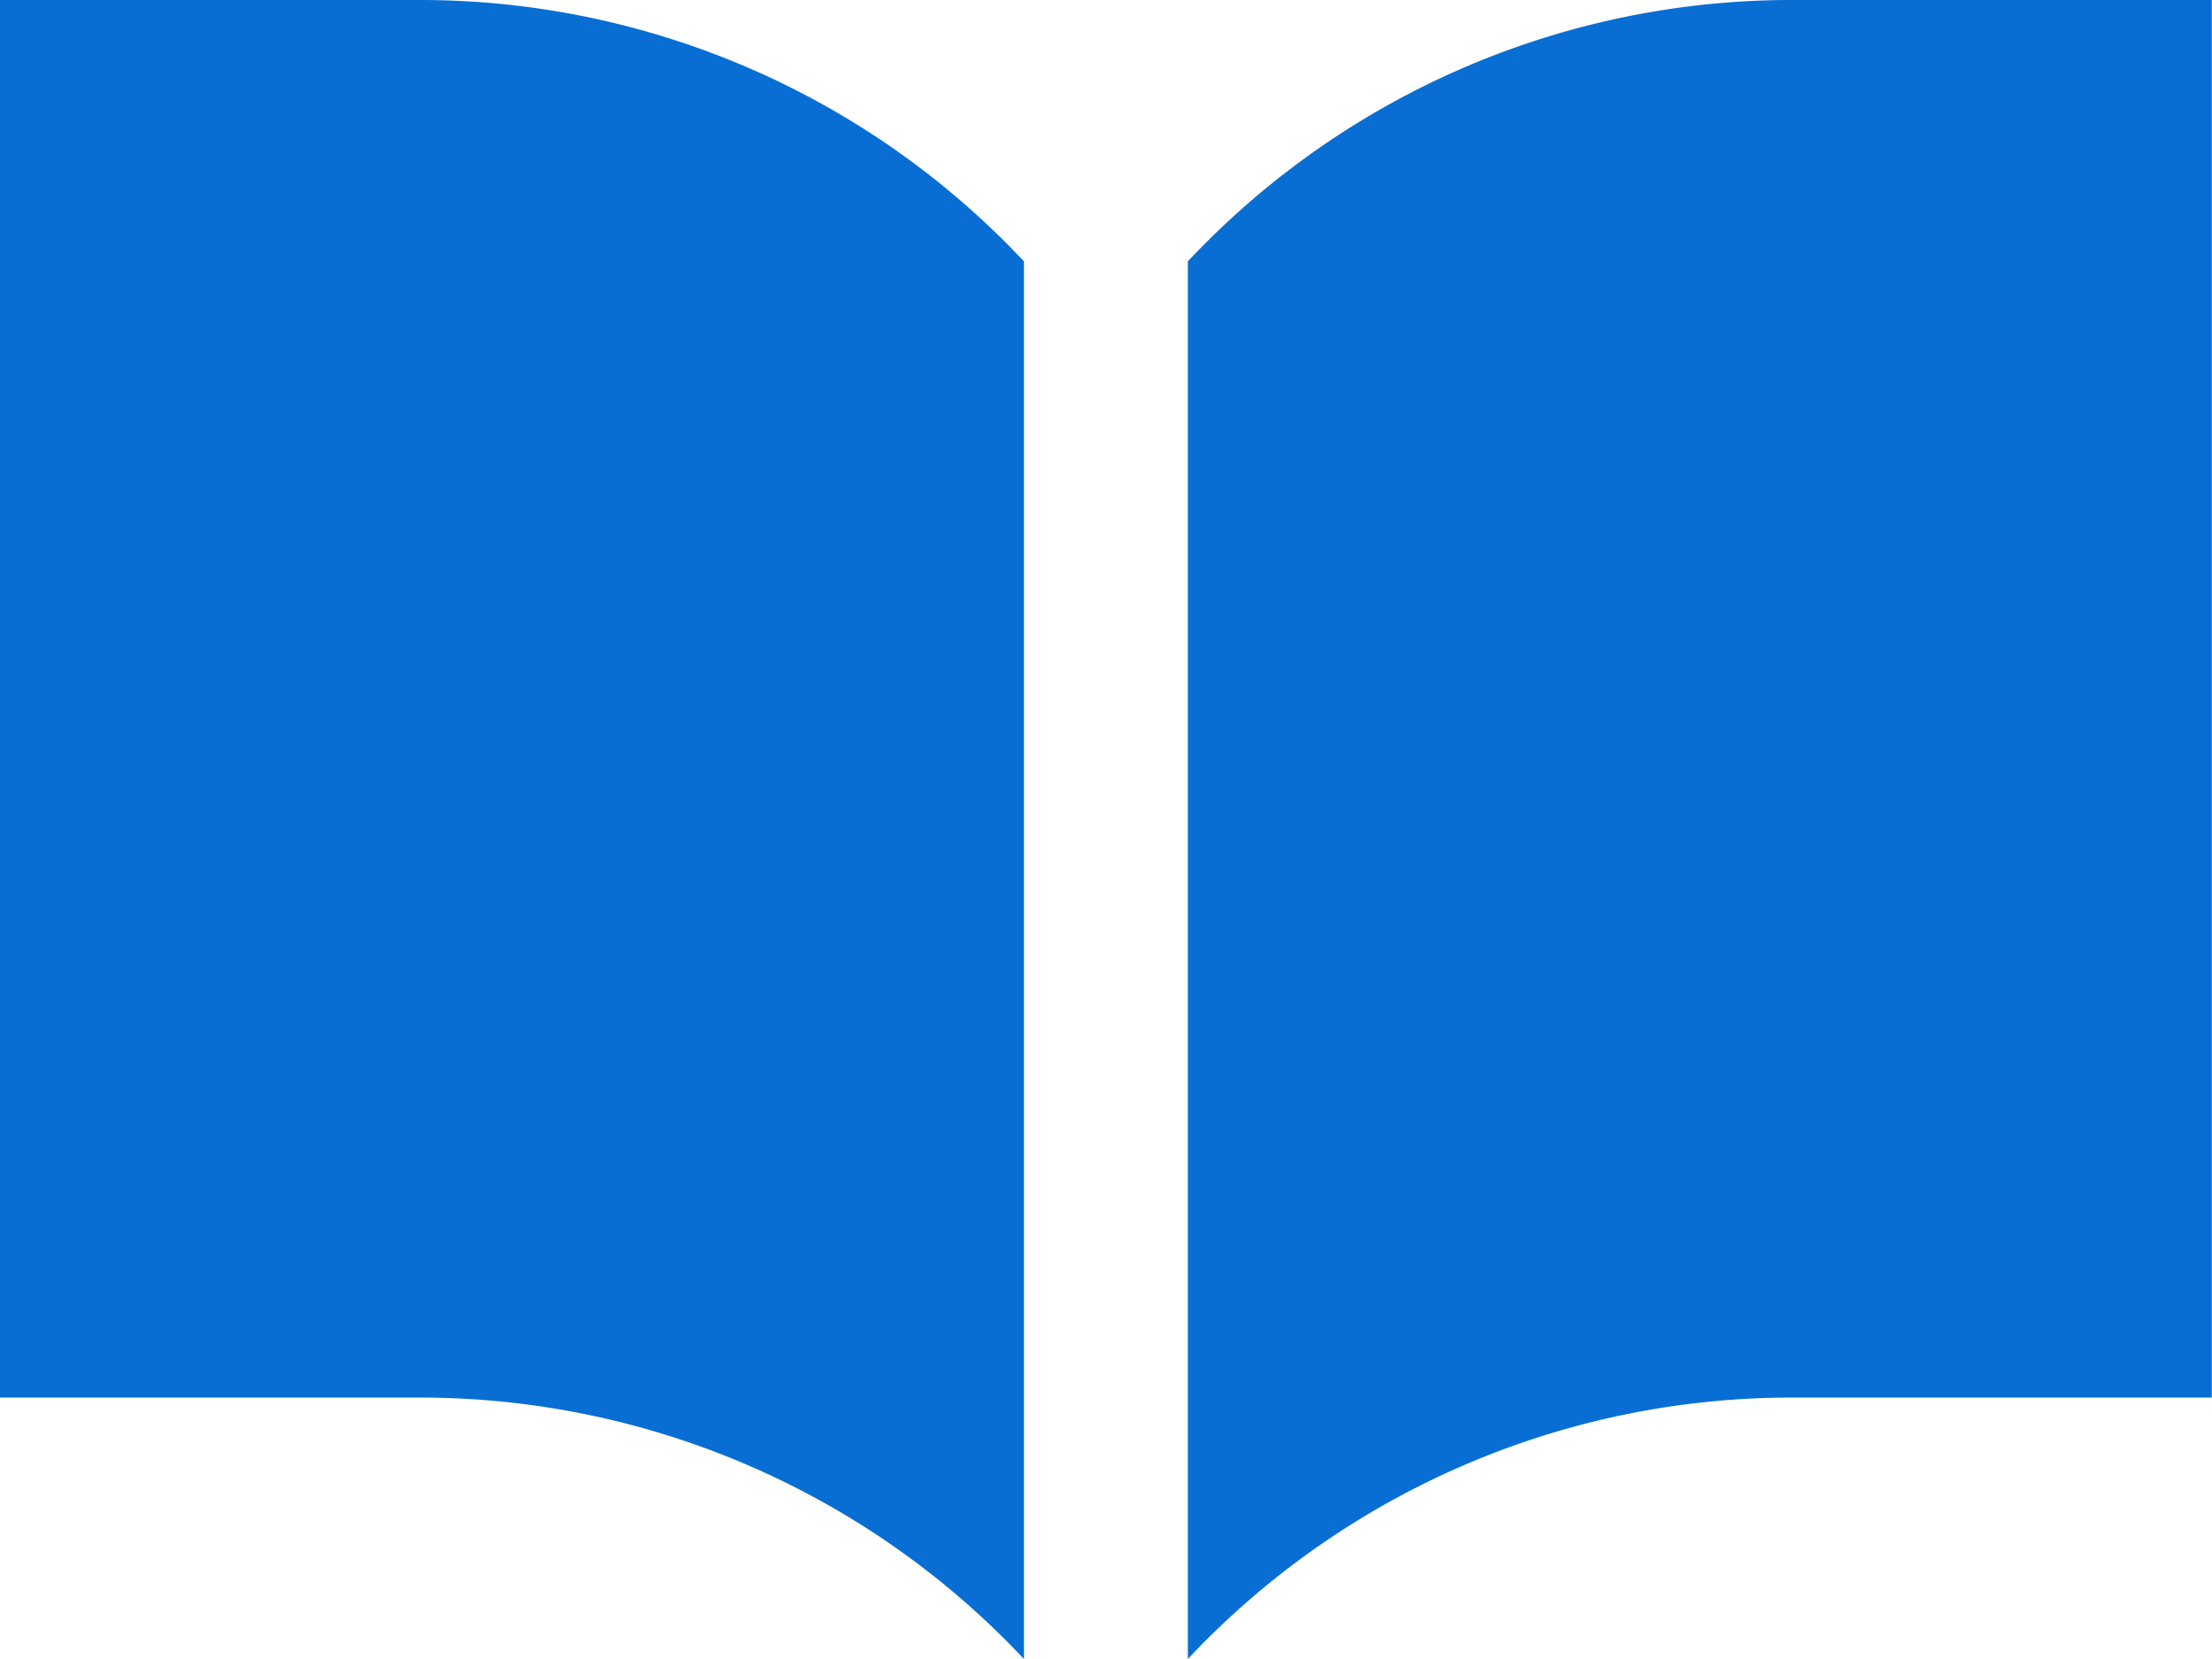 <svg xmlns="http://www.w3.org/2000/svg" width="32" height="24" viewBox="0 0 32 24"><g transform="translate(0 -59.063)"><path d="M276.6,59.063a11.979,11.979,0,0,0-8.775,3.781V83.063a11.977,11.977,0,0,1,8.775-3.782h6.038V59.063Z" transform="translate(-250.641 0)" fill="#086ed4"/><path d="M6.038,59.063H0V79.281H6.038a11.977,11.977,0,0,1,8.775,3.782V62.844A11.979,11.979,0,0,0,6.038,59.063Z" transform="translate(0 0)" fill="#086ed4"/></g></svg>